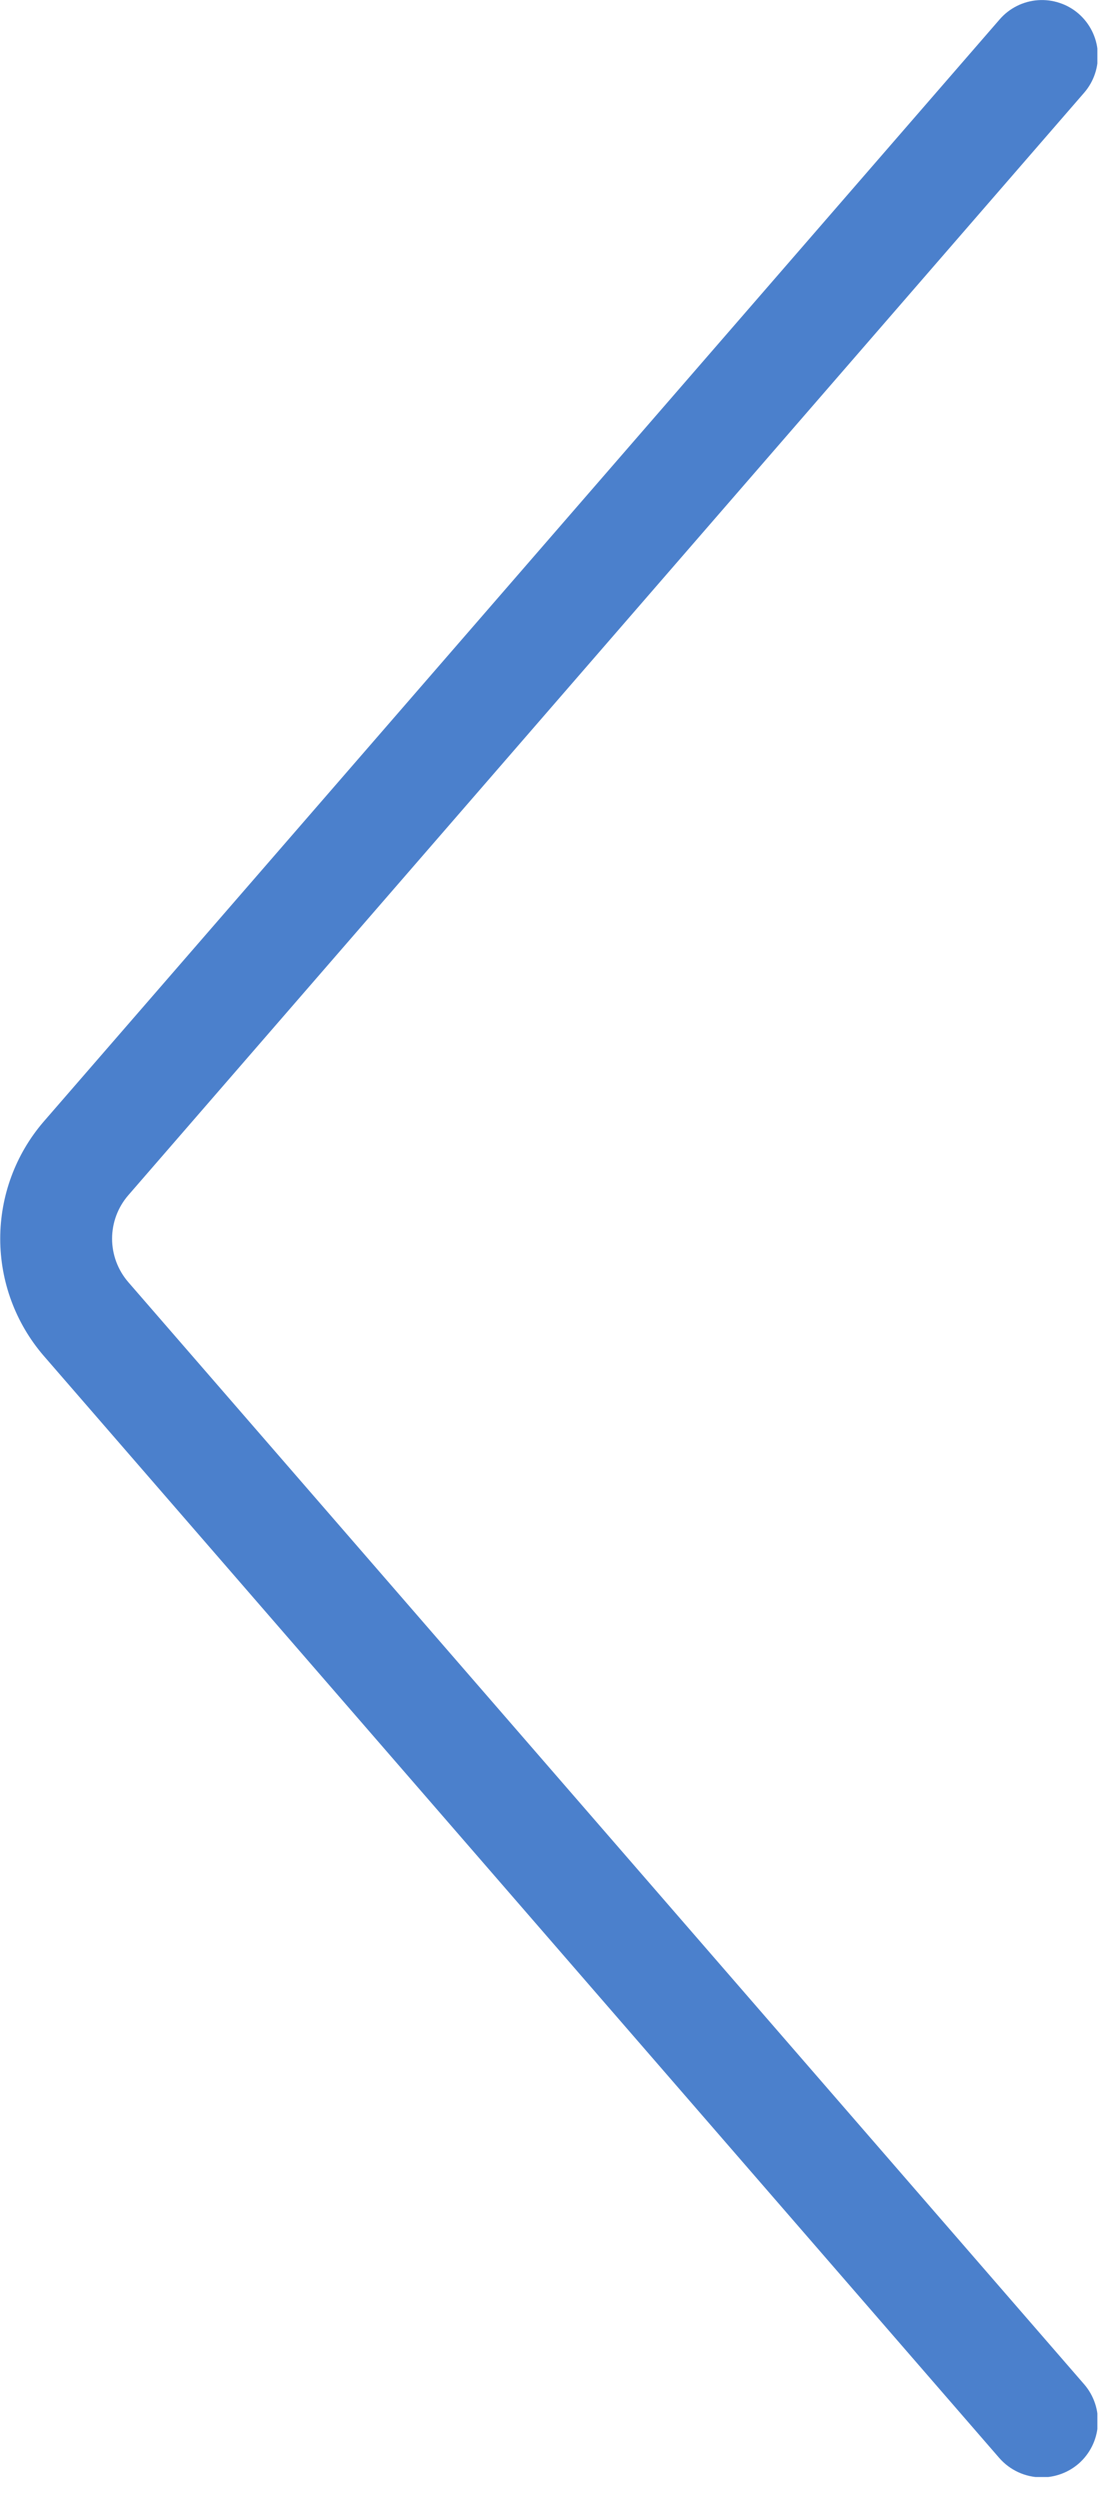 <?xml version="1.0" encoding="utf-8"?>
<svg xmlns="http://www.w3.org/2000/svg" width="30" height="67" viewBox="0 0 30 67" fill="none">
<g clip-path="url(#clip0_17_112)">
<path d="M27.92 66.39C28.287 66.392 28.642 66.261 28.92 66.02C29.219 65.758 29.403 65.388 29.431 64.991C29.459 64.594 29.329 64.202 29.07 63.9L3.44 34.36C3.16 34.036 3.005 33.623 3.005 33.195C3.005 32.767 3.16 32.353 3.44 32.03L29.07 2.48C29.328 2.18 29.458 1.789 29.43 1.394C29.402 0.999 29.218 0.631 28.92 0.37C28.771 0.24 28.598 0.141 28.41 0.079C28.223 0.016 28.026 -0.009 27.828 0.005C27.632 0.019 27.439 0.071 27.263 0.16C27.086 0.248 26.929 0.371 26.8 0.52L1.16 30.07C0.415 30.941 0.006 32.049 0.006 33.195C0.006 34.341 0.415 35.449 1.16 36.32L26.79 65.87C26.931 66.031 27.104 66.161 27.299 66.251C27.494 66.341 27.705 66.388 27.92 66.39Z" fill="#4B80CC"/>
</g>
<defs>
<clipPath id="clip0_17_112">
<rect width="29.42" height="66.38" fill="white" transform="matrix(-1 0 0 1 29.42 0)"/>
</clipPath>
</defs>
</svg>